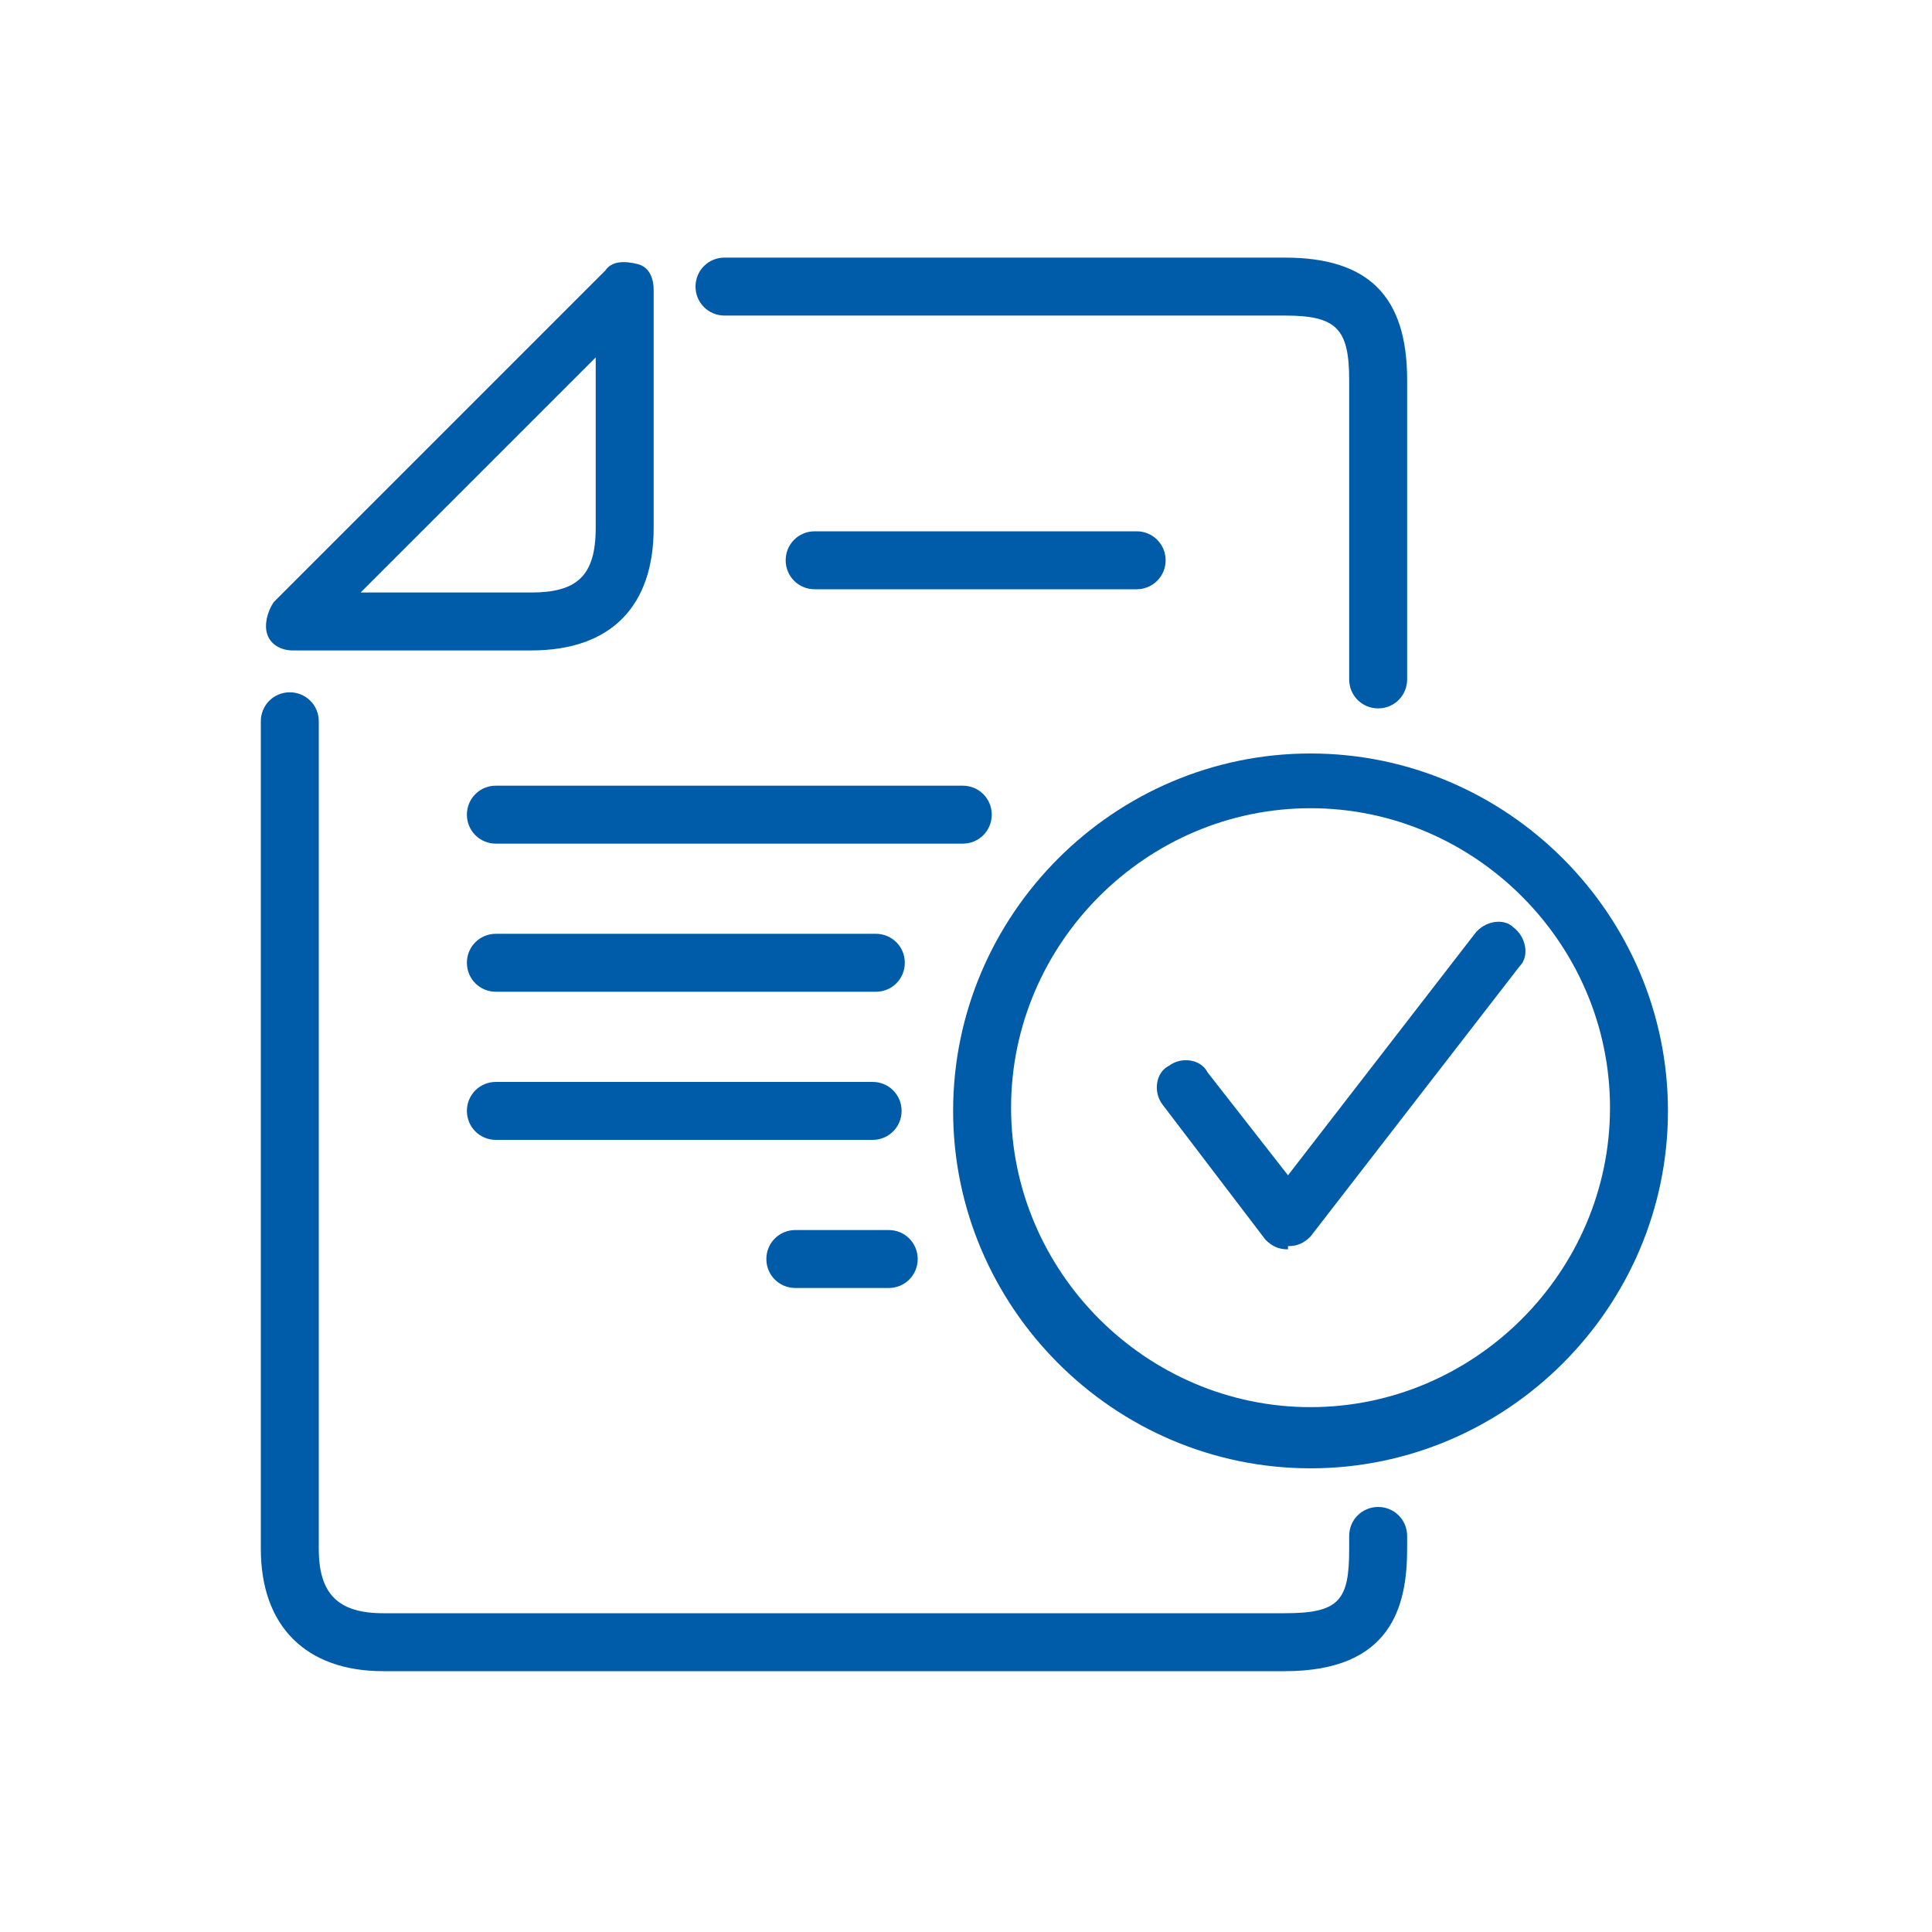 <svg xmlns="http://www.w3.org/2000/svg" id="Layer_1" data-name="Layer 1" viewBox="0 0 60 60"><defs><style>      .cls-1 {        fill: #005ca9;        stroke-width: 0px;      }    </style></defs><path class="cls-1" d="M39.9,51.9H11.9c-2.4,0-3.8-1.4-3.8-3.8v-25.7c0-.5.4-.9.9-.9s.9.4.9.9v25.7c0,1.4.6,2,2,2h28c1.7,0,2-.4,2-2v-.4c0-.5.4-.9.9-.9s.9.4.9.9v.4c0,1.8-.5,3.8-3.8,3.8h0ZM40.7,45.6c-6.1,0-11.1-5-11.1-11.1s5-11.1,11.1-11.1,11.1,5,11.1,11.1-5,11.1-11.1,11.1ZM40.7,25.1c-5.1,0-9.3,4.2-9.3,9.3s4.2,9.3,9.3,9.3,9.3-4.2,9.3-9.3-4.2-9.3-9.3-9.3ZM27.6,40h-2.9c-.5,0-.9-.4-.9-.9s.4-.9.9-.9h2.9c.5,0,.9.4.9.9s-.4.9-.9.9ZM27.1,35.4h-11.7c-.5,0-.9-.4-.9-.9s.4-.9.9-.9h11.7c.5,0,.9.4.9.9s-.4.9-.9.9ZM27.2,30.8h-11.8c-.5,0-.9-.4-.9-.9s.4-.9.9-.9h11.8c.5,0,.9.4.9.9s-.4.9-.9.9ZM29.9,26.2h-14.5c-.5,0-.9-.4-.9-.9s.4-.9.9-.9h14.5c.5,0,.9.4.9.9s-.4.9-.9.9ZM42.8,22c-.5,0-.9-.4-.9-.9v-9.3c0-1.6-.4-2-2-2h-17.4c-.5,0-.9-.4-.9-.9s.4-.9.9-.9h17.4c2.6,0,3.8,1.2,3.8,3.8v9.3c0,.5-.4.9-.9.9h0ZM16.5,20.2h-7.4c-.4,0-.7-.2-.8-.5s0-.7.2-1l10.3-10.3c.2-.3.6-.3,1-.2s.5.5.5.8v7.4c0,2.4-1.3,3.8-3.8,3.8h0ZM11.2,18.4h5.3c1.4,0,2-.5,2-2v-5.3l-7.2,7.2ZM35.3,18.3h-10c-.5,0-.9-.4-.9-.9s.4-.9.9-.9h10c.5,0,.9.4.9.9s-.4.9-.9.9Z"></path><path class="cls-1" d="M40,38.8h0c-.3,0-.5-.1-.7-.3l-3.2-4.2c-.3-.4-.2-1,.2-1.2.4-.3,1-.2,1.2.2l2.5,3.2,5.8-7.5c.3-.4.9-.5,1.2-.2.4.3.5.9.2,1.2l-6.5,8.4c-.2.2-.4.3-.7.3h0Z"></path></svg>